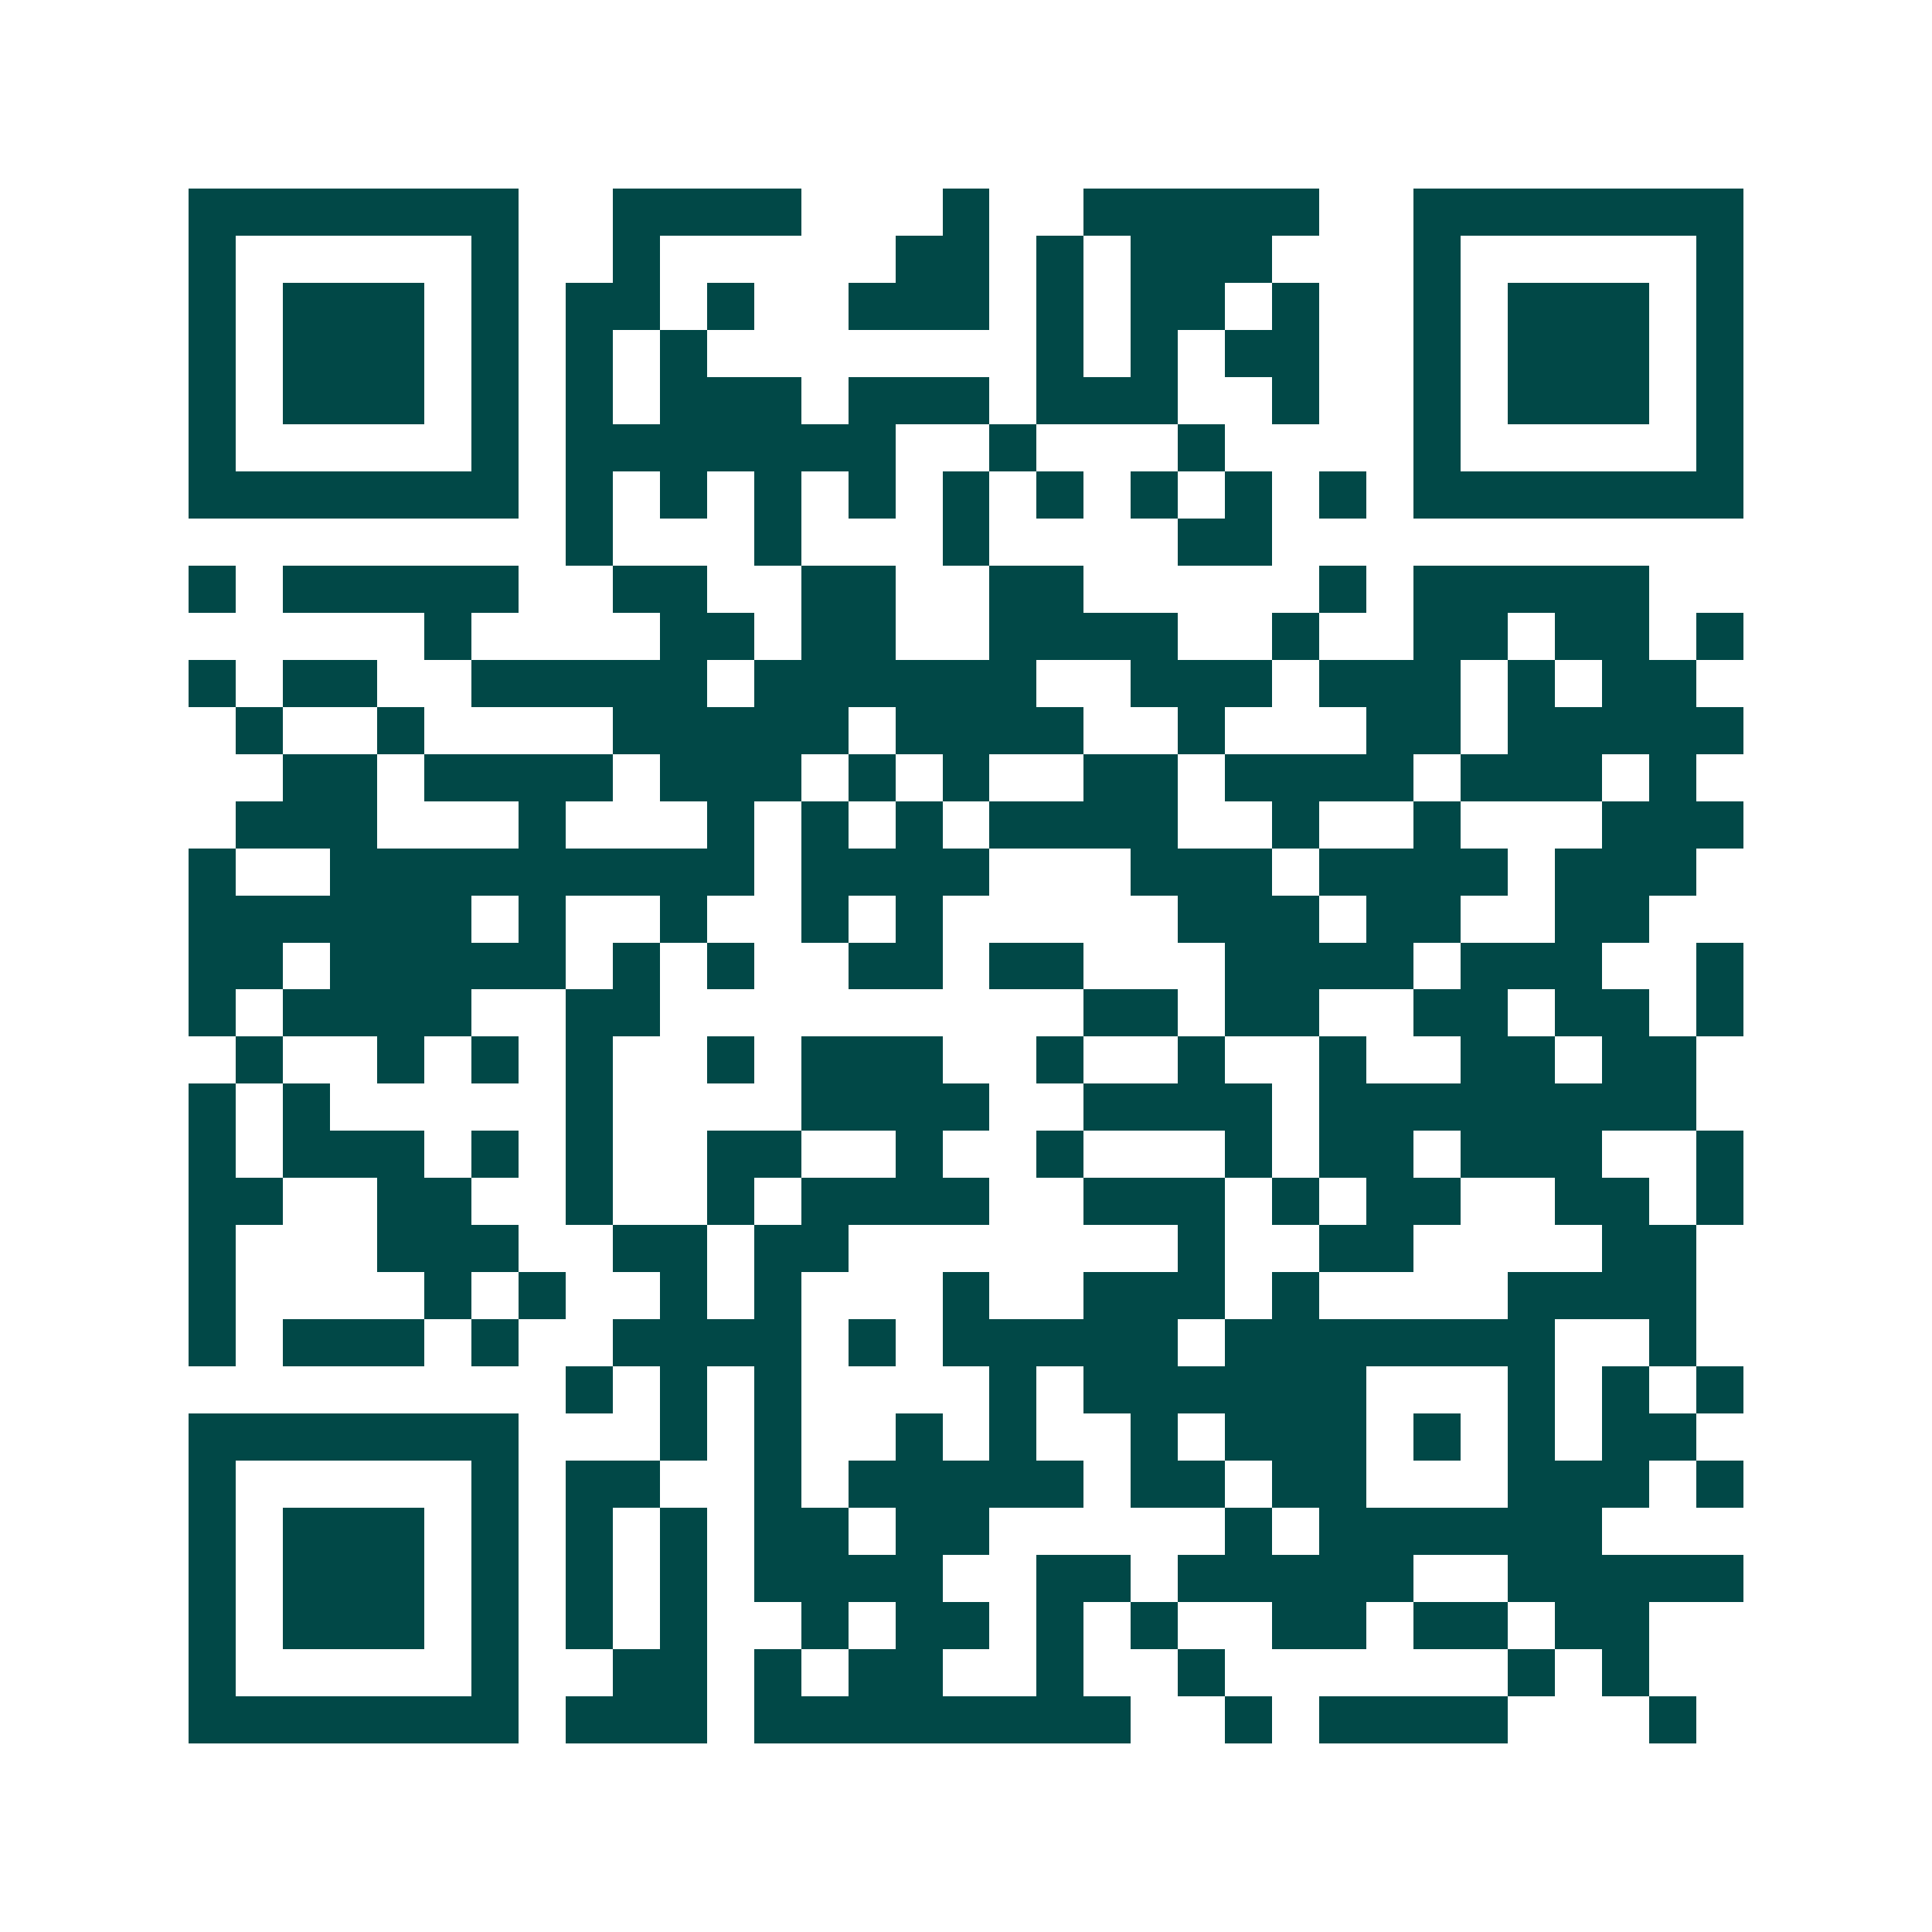 <svg xmlns="http://www.w3.org/2000/svg" width="200" height="200" viewBox="0 0 41 41" shape-rendering="crispEdges"><path fill="#ffffff" d="M0 0h41v41H0z"/><path stroke="#014847" d="M4 4.5h7m2 0h4m3 0h1m2 0h5m2 0h7M4 5.5h1m5 0h1m2 0h1m5 0h2m1 0h1m1 0h3m3 0h1m5 0h1M4 6.5h1m1 0h3m1 0h1m1 0h2m1 0h1m2 0h3m1 0h1m1 0h2m1 0h1m2 0h1m1 0h3m1 0h1M4 7.5h1m1 0h3m1 0h1m1 0h1m1 0h1m7 0h1m1 0h1m1 0h2m2 0h1m1 0h3m1 0h1M4 8.5h1m1 0h3m1 0h1m1 0h1m1 0h3m1 0h3m1 0h3m2 0h1m2 0h1m1 0h3m1 0h1M4 9.5h1m5 0h1m1 0h7m2 0h1m3 0h1m4 0h1m5 0h1M4 10.5h7m1 0h1m1 0h1m1 0h1m1 0h1m1 0h1m1 0h1m1 0h1m1 0h1m1 0h1m1 0h7M12 11.5h1m3 0h1m3 0h1m4 0h2M4 12.5h1m1 0h5m2 0h2m2 0h2m2 0h2m5 0h1m1 0h5M9 13.5h1m4 0h2m1 0h2m2 0h4m2 0h1m2 0h2m1 0h2m1 0h1M4 14.5h1m1 0h2m2 0h5m1 0h6m2 0h3m1 0h3m1 0h1m1 0h2M5 15.5h1m2 0h1m4 0h5m1 0h4m2 0h1m3 0h2m1 0h5M6 16.5h2m1 0h4m1 0h3m1 0h1m1 0h1m2 0h2m1 0h4m1 0h3m1 0h1M5 17.5h3m3 0h1m3 0h1m1 0h1m1 0h1m1 0h4m2 0h1m2 0h1m3 0h3M4 18.5h1m2 0h9m1 0h4m3 0h3m1 0h4m1 0h3M4 19.5h6m1 0h1m2 0h1m2 0h1m1 0h1m5 0h3m1 0h2m2 0h2M4 20.5h2m1 0h5m1 0h1m1 0h1m2 0h2m1 0h2m3 0h4m1 0h3m2 0h1M4 21.5h1m1 0h4m2 0h2m9 0h2m1 0h2m2 0h2m1 0h2m1 0h1M5 22.5h1m2 0h1m1 0h1m1 0h1m2 0h1m1 0h3m2 0h1m2 0h1m2 0h1m2 0h2m1 0h2M4 23.5h1m1 0h1m5 0h1m4 0h4m2 0h4m1 0h8M4 24.5h1m1 0h3m1 0h1m1 0h1m2 0h2m2 0h1m2 0h1m3 0h1m1 0h2m1 0h3m2 0h1M4 25.5h2m2 0h2m2 0h1m2 0h1m1 0h4m2 0h3m1 0h1m1 0h2m2 0h2m1 0h1M4 26.5h1m3 0h3m2 0h2m1 0h2m7 0h1m2 0h2m4 0h2M4 27.5h1m4 0h1m1 0h1m2 0h1m1 0h1m3 0h1m2 0h3m1 0h1m4 0h4M4 28.5h1m1 0h3m1 0h1m2 0h4m1 0h1m1 0h5m1 0h7m2 0h1M12 29.5h1m1 0h1m1 0h1m4 0h1m1 0h6m3 0h1m1 0h1m1 0h1M4 30.5h7m3 0h1m1 0h1m2 0h1m1 0h1m2 0h1m1 0h3m1 0h1m1 0h1m1 0h2M4 31.5h1m5 0h1m1 0h2m2 0h1m1 0h5m1 0h2m1 0h2m3 0h3m1 0h1M4 32.5h1m1 0h3m1 0h1m1 0h1m1 0h1m1 0h2m1 0h2m5 0h1m1 0h6M4 33.5h1m1 0h3m1 0h1m1 0h1m1 0h1m1 0h4m2 0h2m1 0h5m2 0h5M4 34.5h1m1 0h3m1 0h1m1 0h1m1 0h1m2 0h1m1 0h2m1 0h1m1 0h1m2 0h2m1 0h2m1 0h2M4 35.5h1m5 0h1m2 0h2m1 0h1m1 0h2m2 0h1m2 0h1m6 0h1m1 0h1M4 36.5h7m1 0h3m1 0h8m2 0h1m1 0h4m3 0h1"/></svg>
